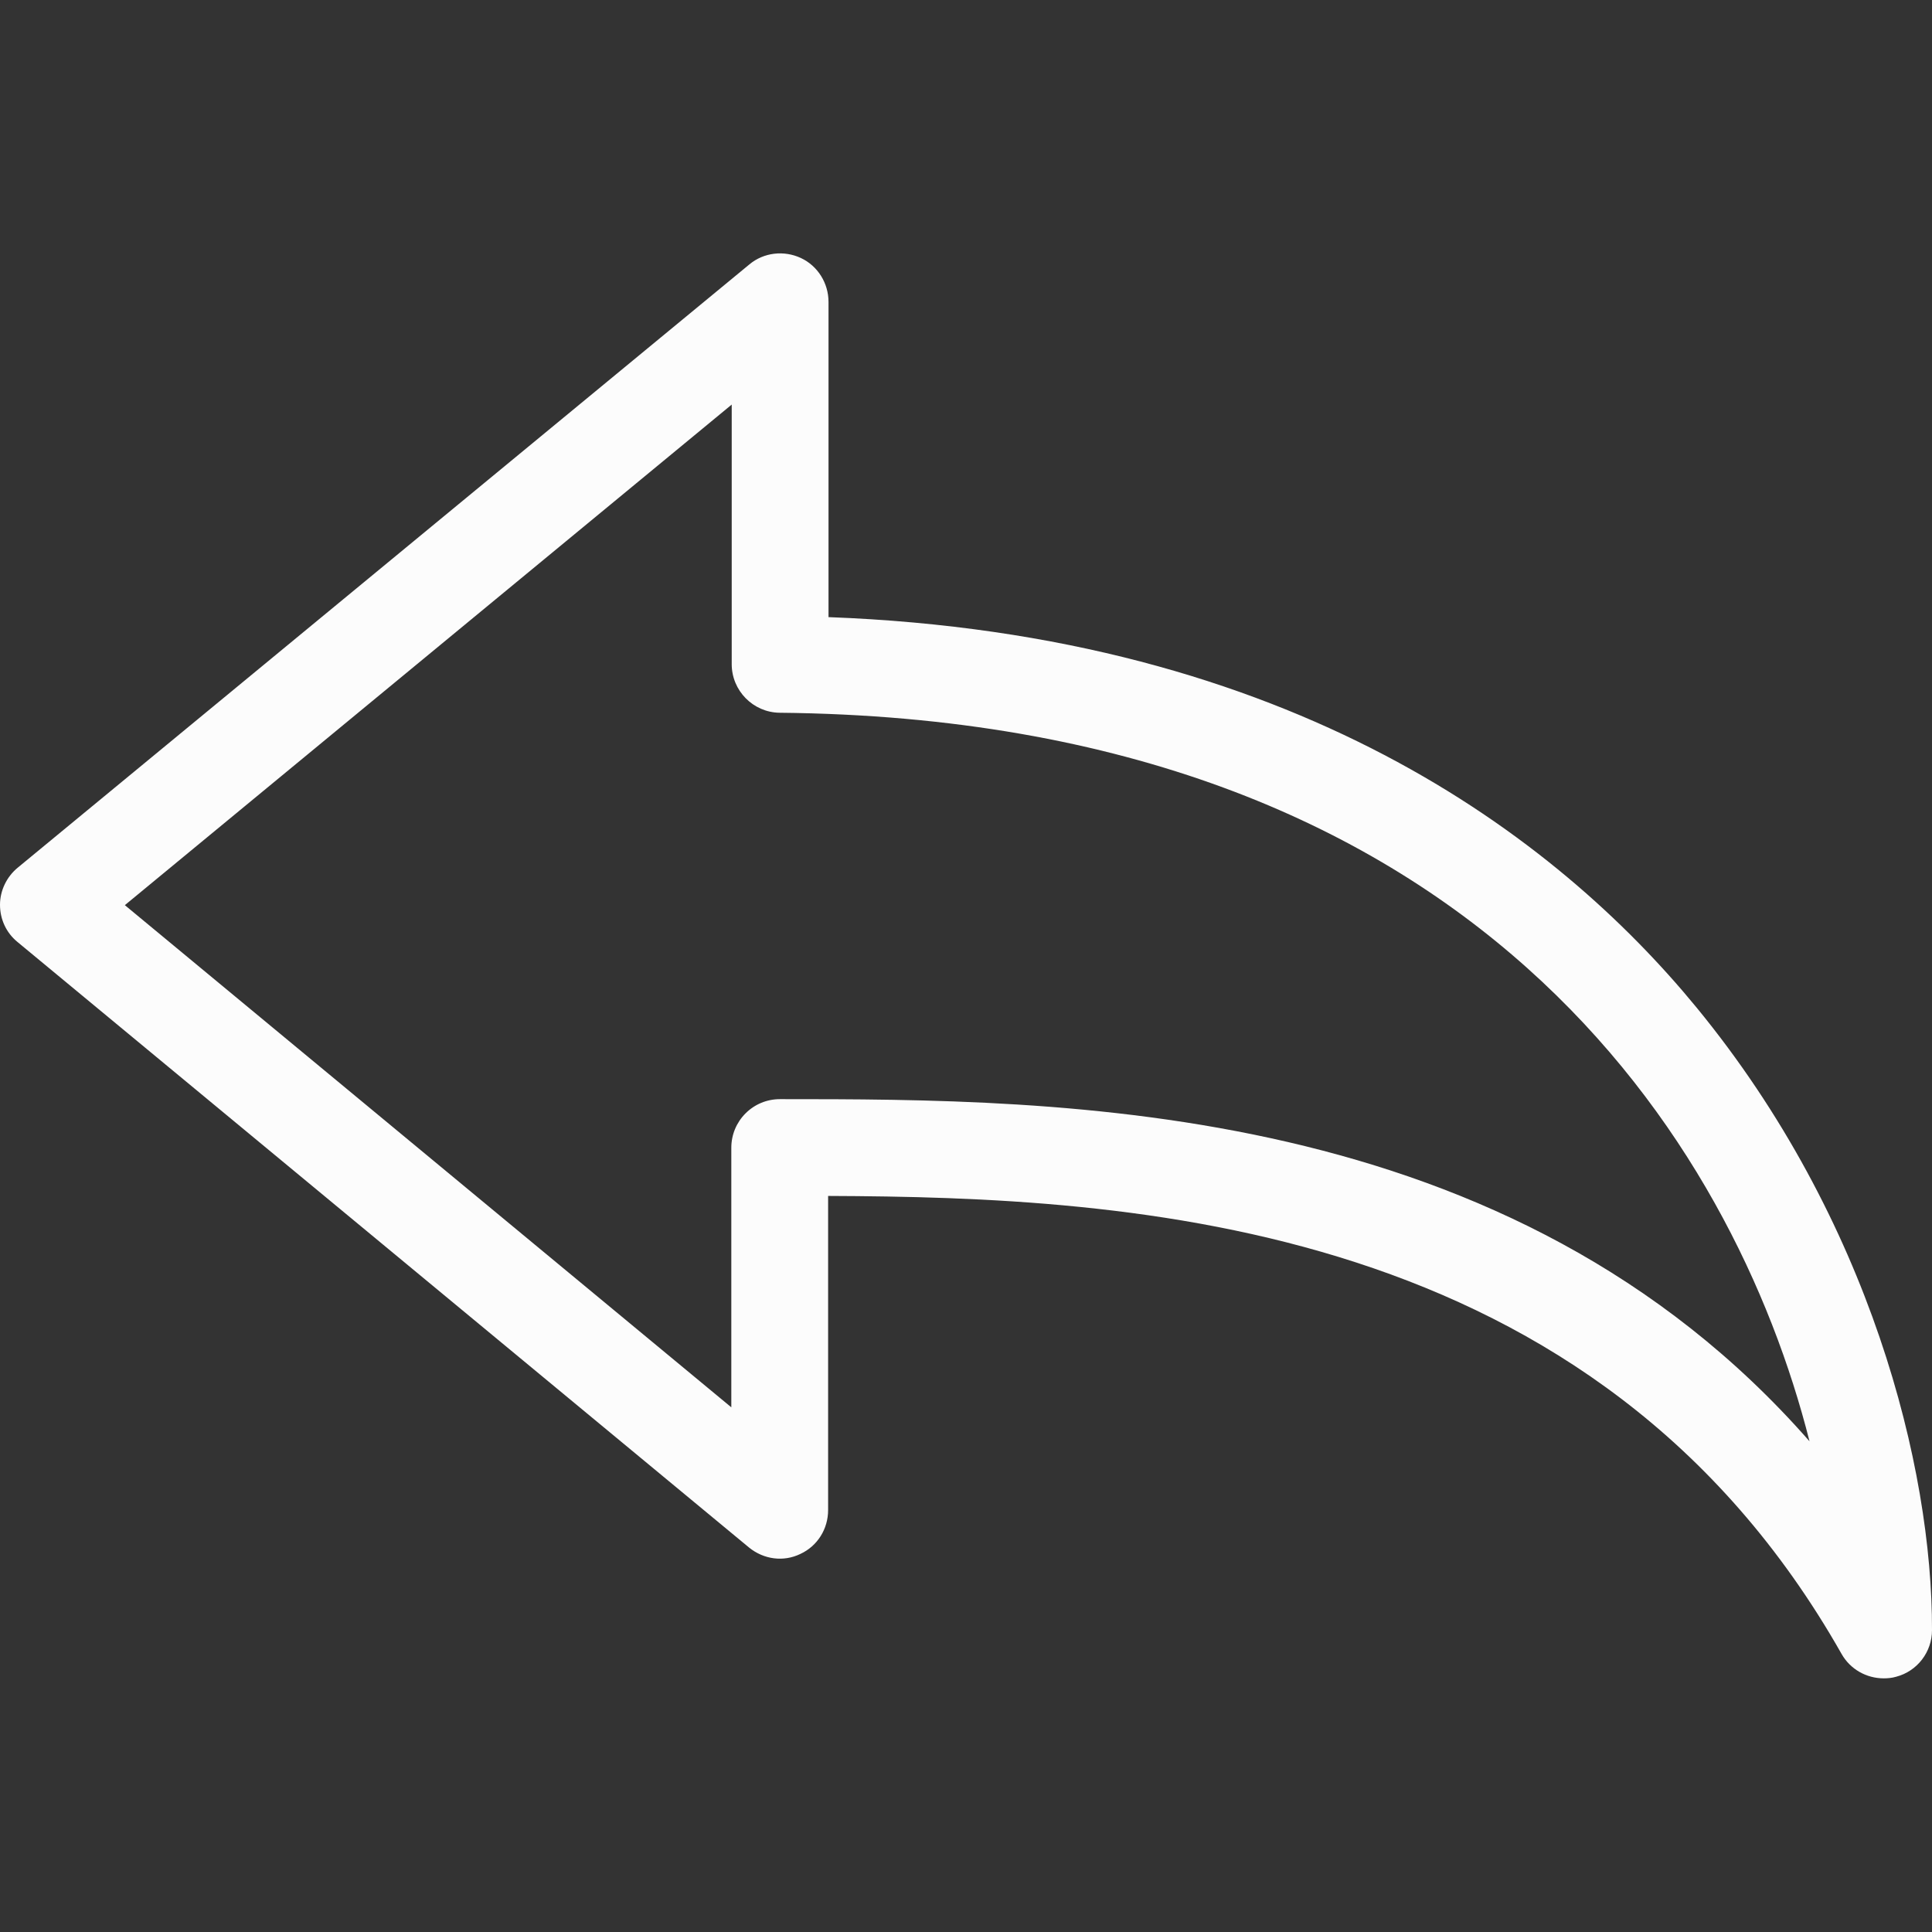 <?xml version="1.0" encoding="utf-8"?>
<!-- Generator: Adobe Illustrator 22.1.0, SVG Export Plug-In . SVG Version: 6.00 Build 0)  -->
<svg version="1.1" id="Capa_1" xmlns="http://www.w3.org/2000/svg" xmlns:xlink="http://www.w3.org/1999/xlink" x="0px" y="0px"
	 viewBox="0 0 489 489" style="enable-background:new 0 0 489 489;" xml:space="preserve">
<rect x="0" y="0" width="489" height="489" fill="#333333" stroke="none"/>
<style type="text/css">
	.st0{fill:#FCFCFC;}
</style>
<g>
	<path class="st0" d="M429.4,255c-35.4-43.1-102.1-94.4-219.7-98.8V76.4c0-4.7-2.7-9.1-7-11.1s-9.4-1.4-13,1.6L4.5,219.6
		C1.7,221.9,0,225.4,0,229c0,3.7,1.6,7.1,4.4,9.4l185.2,153.3c3.7,3,8.7,3.7,13,1.6c4.3-2,7-6.3,7-11.1v-79.5
		c76.8,0.3,194.2,6,256.5,115.9c2.2,3.9,6.3,6.2,10.7,6.2c1,0,2.1-0.1,3.1-0.4c5.4-1.4,9.1-6.3,9.1-11.8
		C489.1,371.5,473.4,308.6,429.4,255z M197.4,278.2L197.4,278.2c-3.3,0-6.4,1.3-8.7,3.6s-3.6,5.4-3.6,8.7v65.7L31.6,229.1
		l153.6-126.7v65.7c0,6.7,5.4,12.2,12.1,12.3c176,1.7,241.6,109,260.7,184.4C382.2,278.3,268.7,278.2,197.4,278.2z"/>
</g>
</svg>
